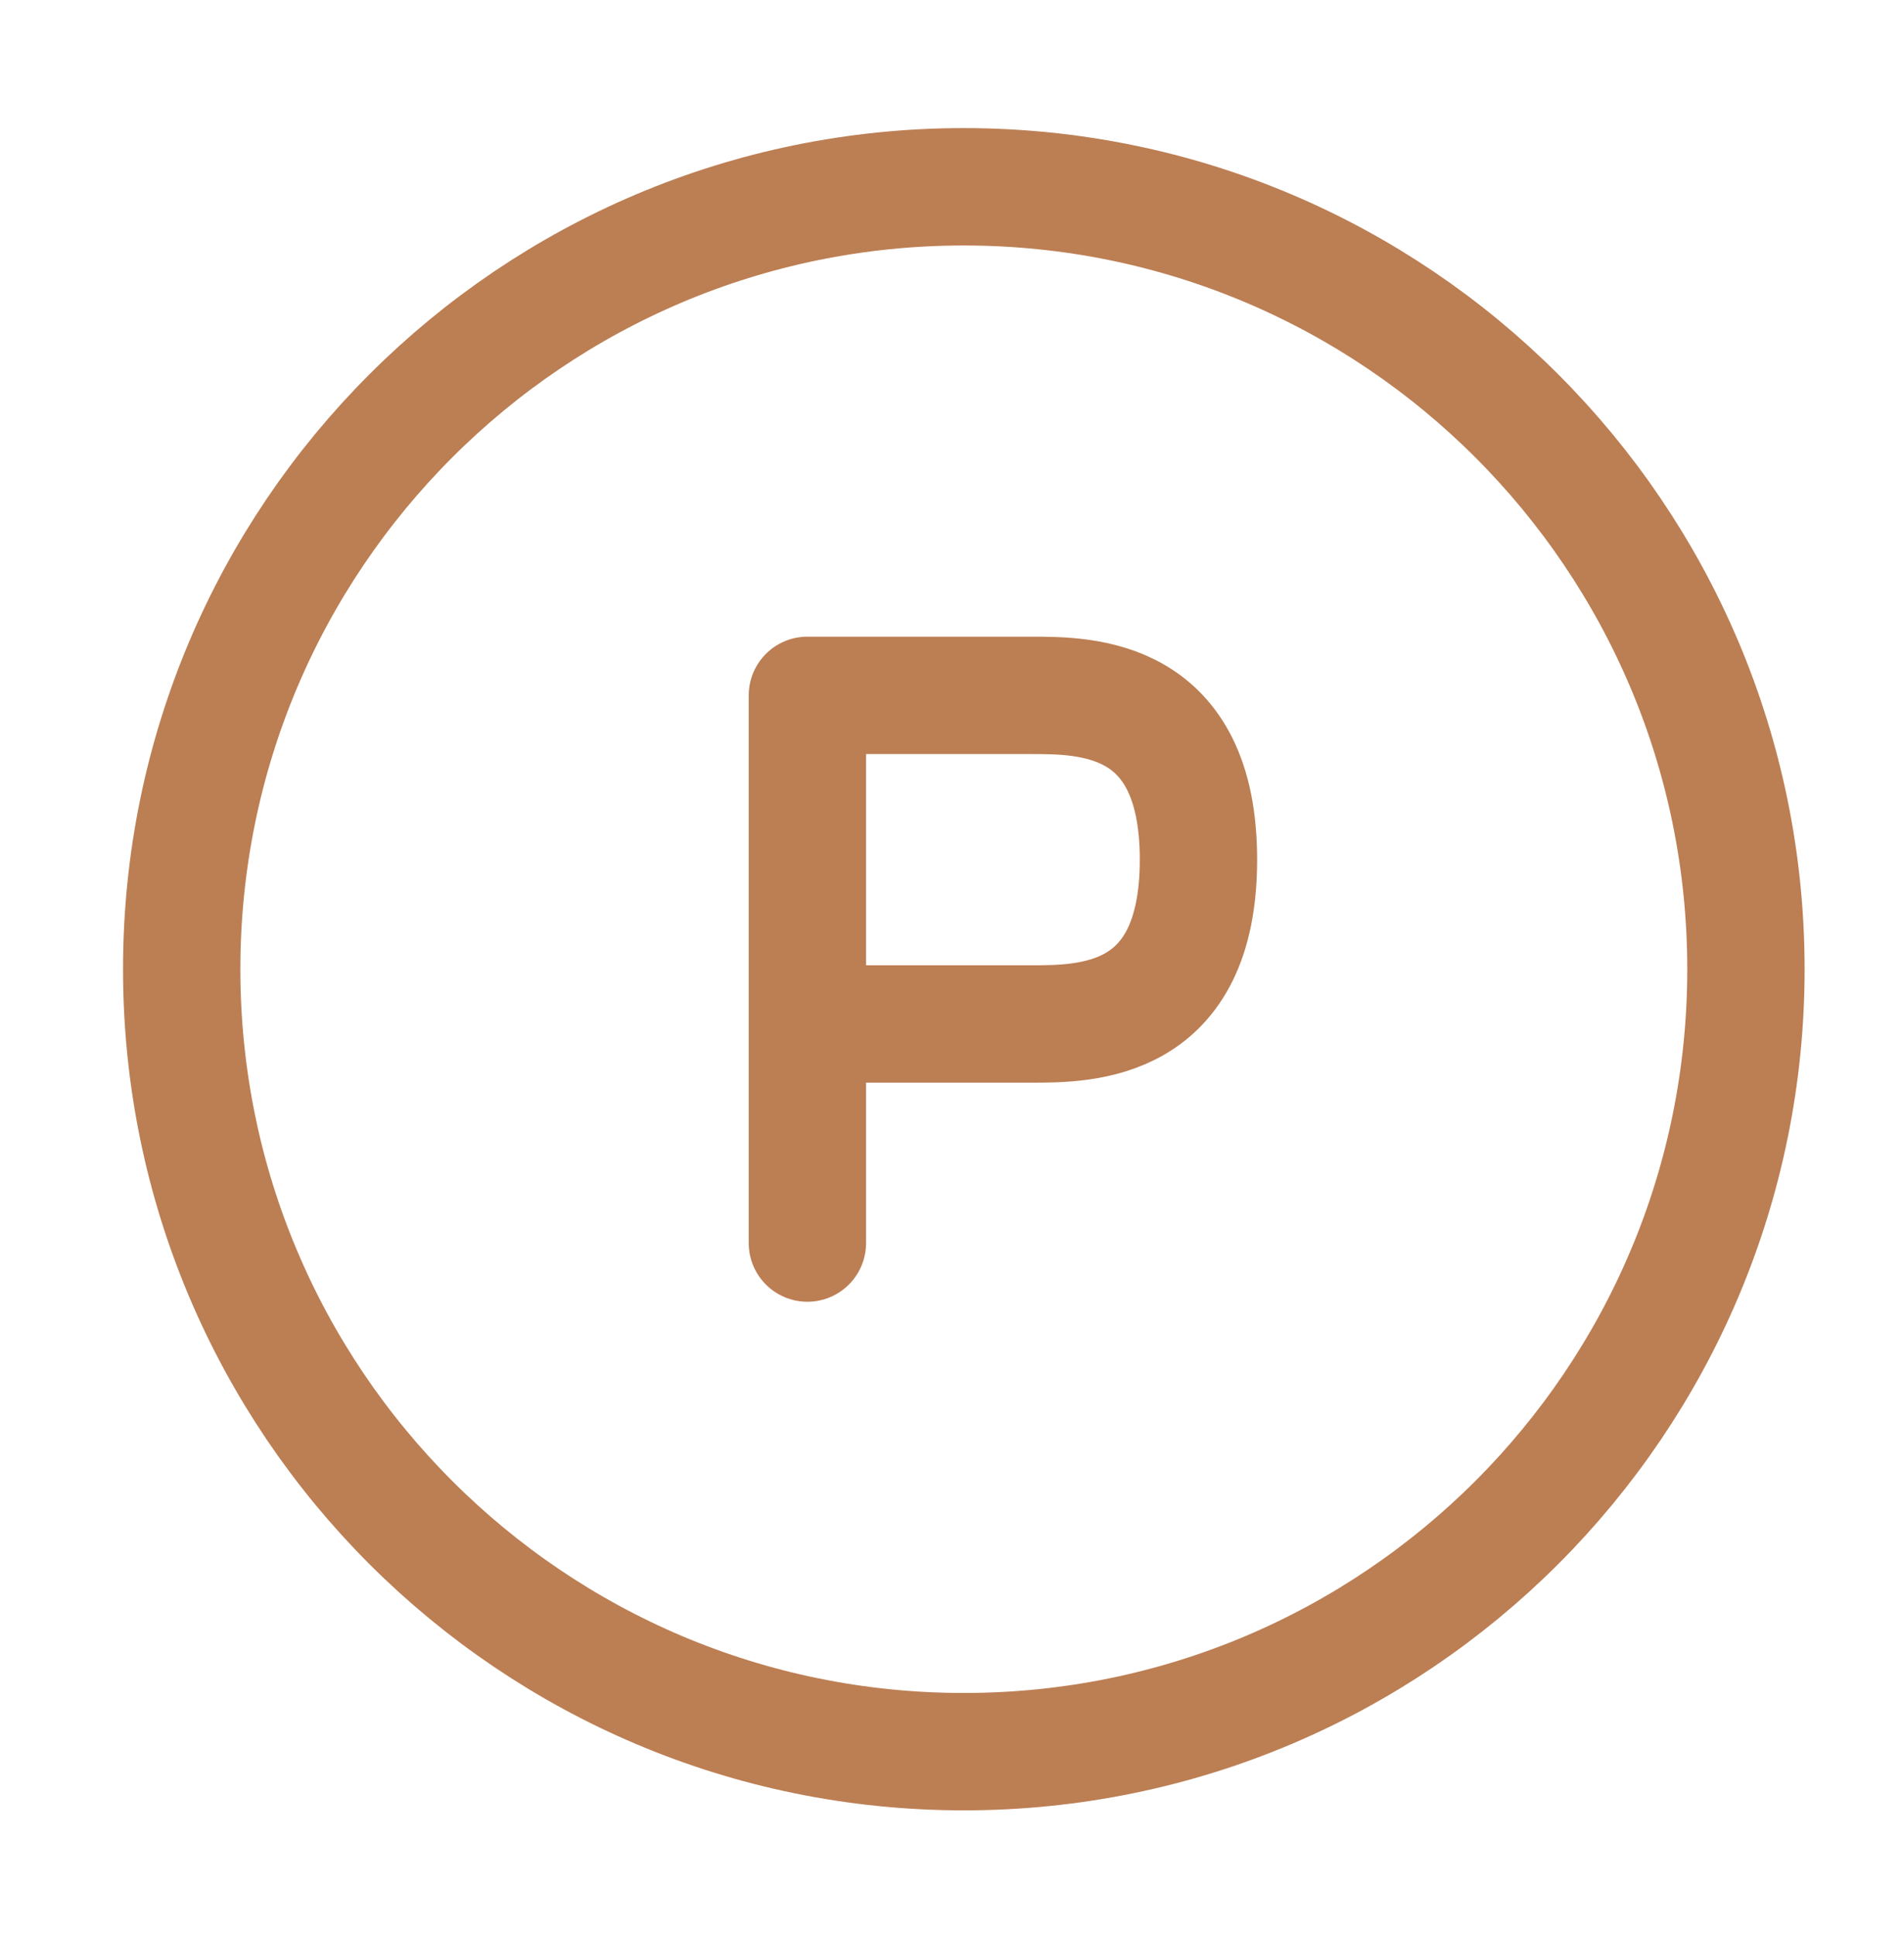 <svg width="61" height="62" viewBox="0 0 61 62" fill="none" xmlns="http://www.w3.org/2000/svg">
<path d="M25.867 39.809V32.793M25.867 32.793H33.026C34.815 32.793 38.396 32.793 38.396 27.531C38.396 22.269 34.815 22.269 33.026 22.269H25.867V32.793Z" stroke="#BC7E53" stroke-width="3.759" stroke-linecap="round" stroke-linejoin="round"/>
<path d="M30.878 56.097C44.717 56.097 55.936 44.878 55.936 31.039C55.936 17.2 44.717 5.982 30.878 5.982C17.039 5.982 5.821 17.2 5.821 31.039C5.821 44.878 17.039 56.097 30.878 56.097Z" stroke="#BC7E53" stroke-width="3.759"/>
</svg>

